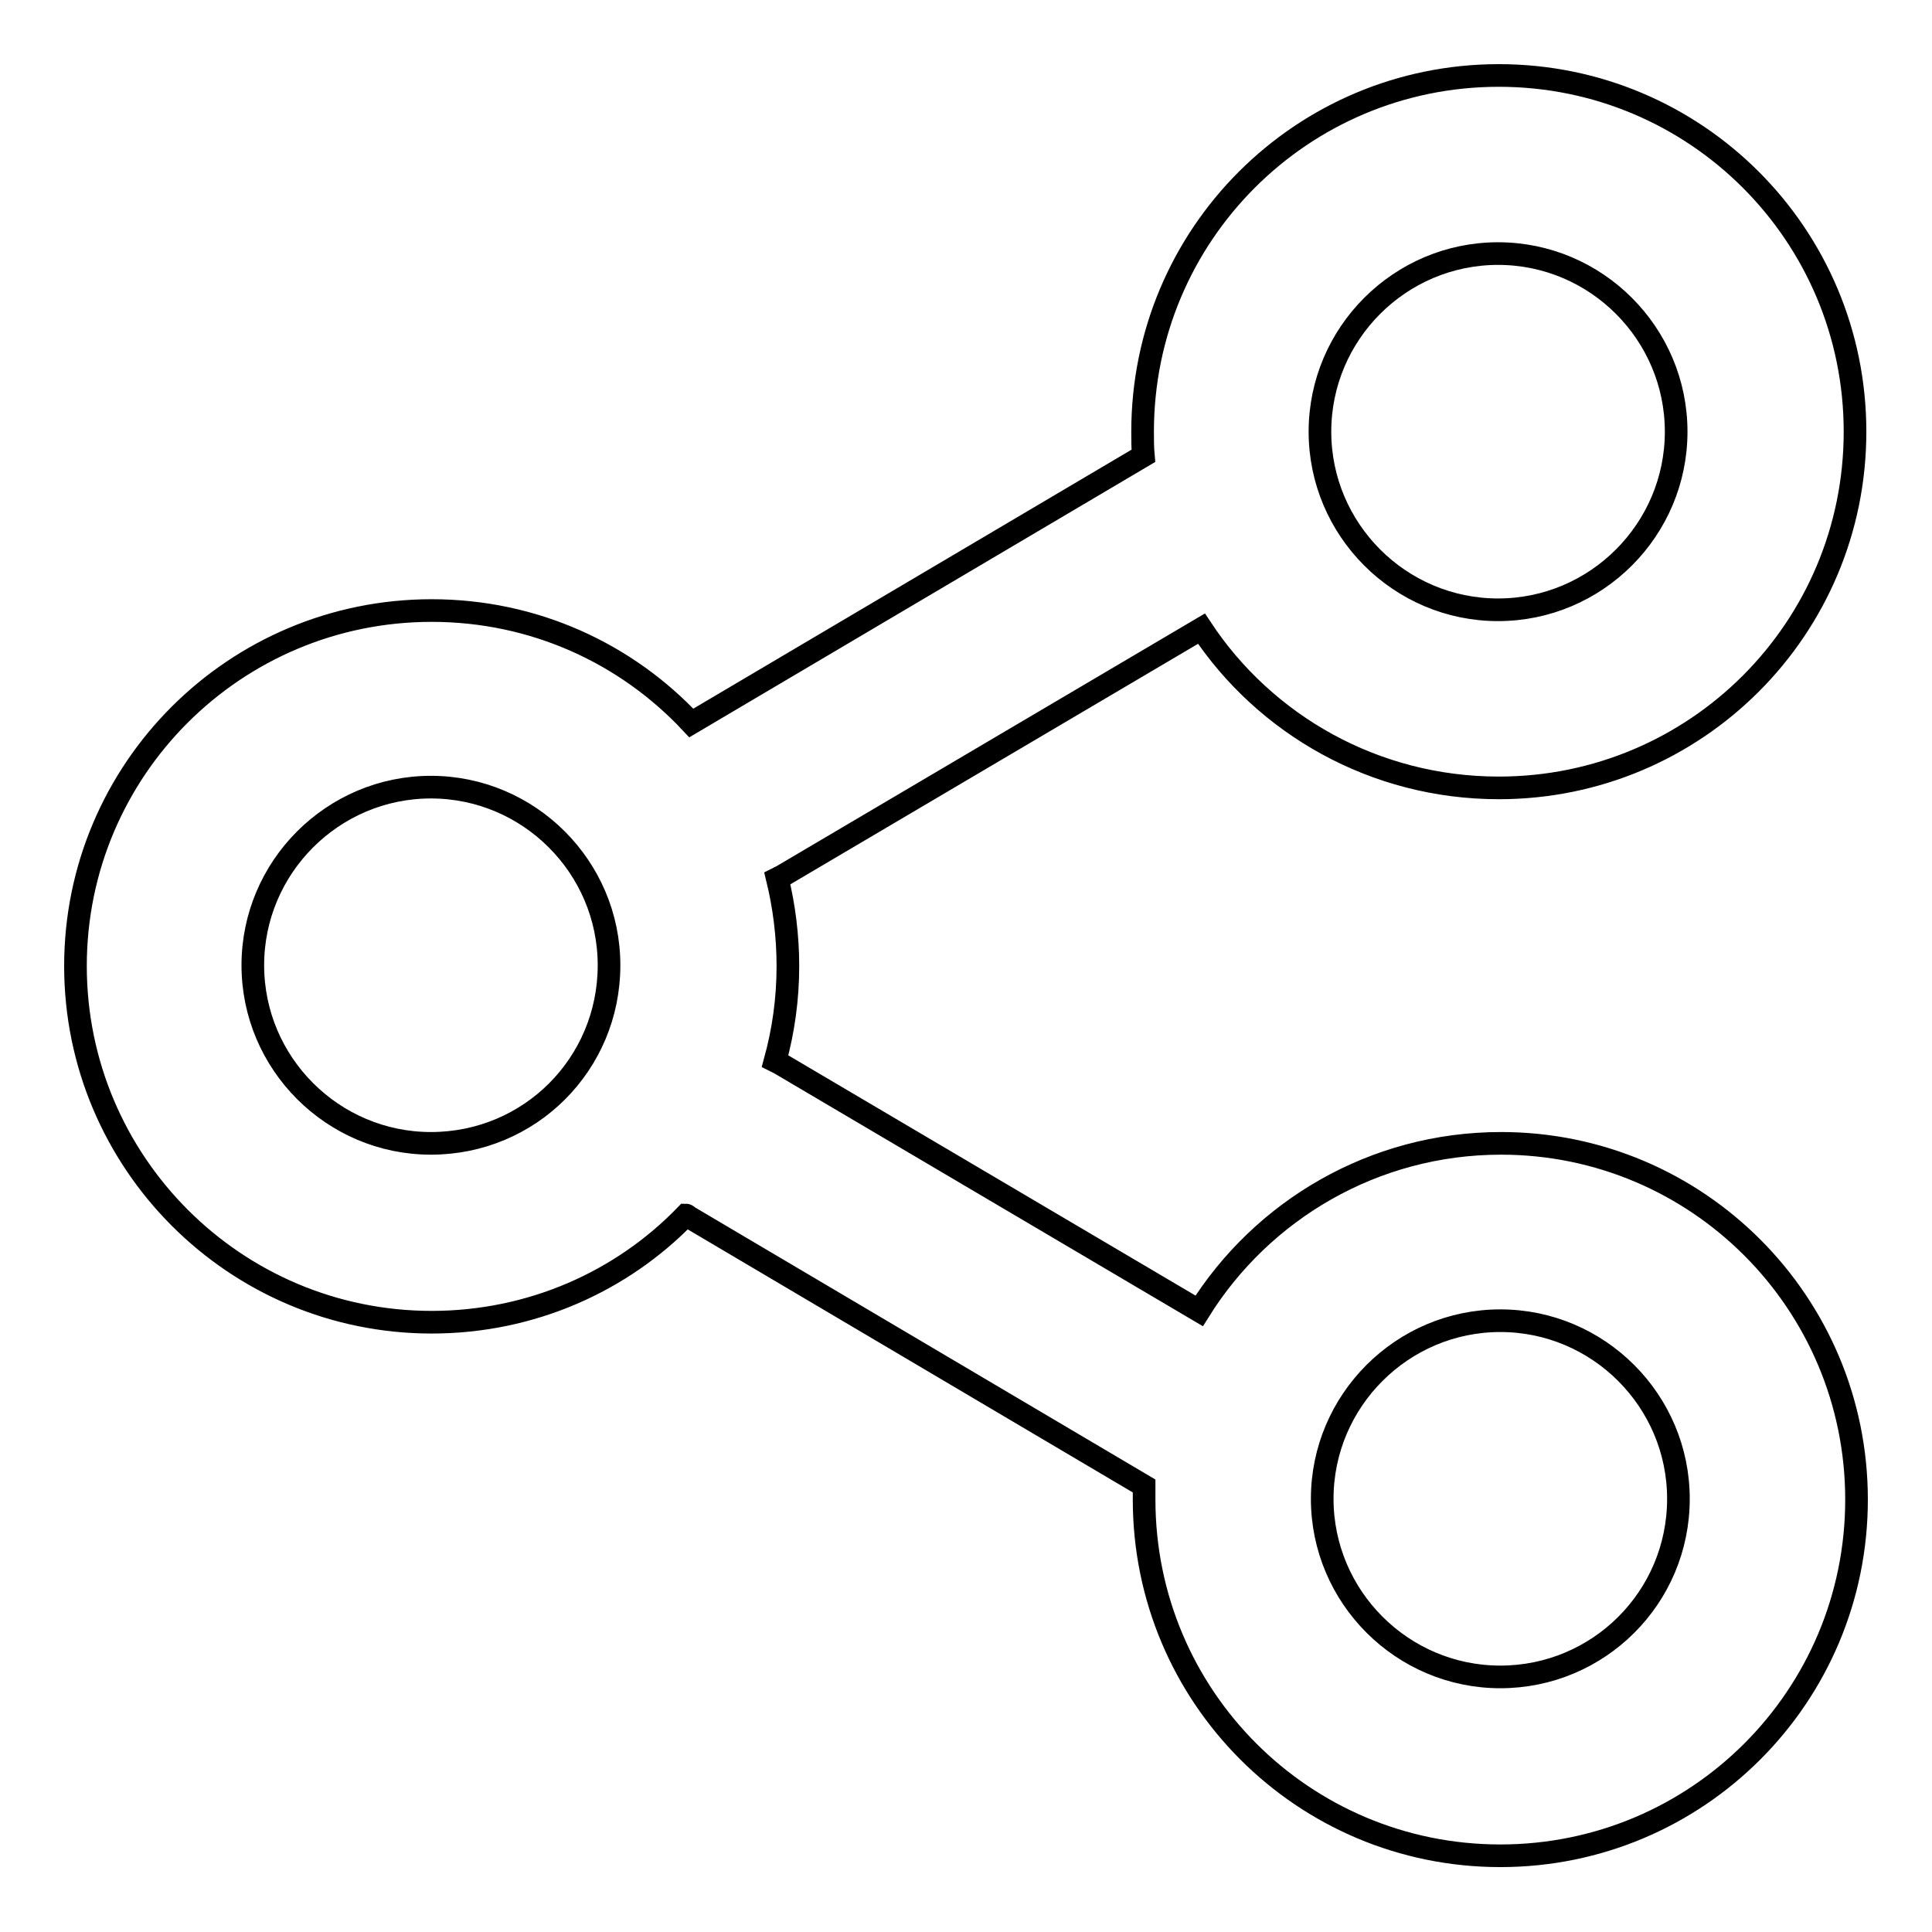 <?xml version="1.0" encoding="utf-8"?>
<!-- Svg Vector Icons : http://www.onlinewebfonts.com/icon -->
<!DOCTYPE svg PUBLIC "-//W3C//DTD SVG 1.1//EN" "http://www.w3.org/Graphics/SVG/1.1/DTD/svg11.dtd">
<svg version="1.1" xmlns="http://www.w3.org/2000/svg" xmlns:xlink="http://www.w3.org/1999/xlink" x="0px" y="0px" viewBox="0 0 256 256" enable-background="new 0 0 256 256" xml:space="preserve">
<g> <path stroke-width="3" fill-opacity="0" stroke="#000000"  d="M198.9,151.5c-16.9,0-31.7,8.9-40,22.2l-55.6-32.8l-0.6-0.3c1.1-4,1.7-8.2,1.7-12.6c0-4-0.5-7.9-1.4-11.6 c0.2-0.1,0.4-0.2,0.6-0.3l55.6-32.8c8.4,12.7,22.9,21.1,39.4,21.1c26.1,0,47.2-21.1,47.2-47.2c0-26.1-21.1-47.2-47.2-47.2 c-26.1,0-47.2,21.1-47.2,47.2c0,1.1,0,2.1,0.1,3.2L91.6,95.8C83,86.6,70.8,80.9,57.2,80.9C31.1,80.9,10,102,10,128 s21.1,47.2,47.2,47.2c13.2,0,25.2-5.4,33.7-14.2c0.1,0,0.2,0.1,0.3,0.2l60.4,35.7c0,0.6,0,1.2,0,1.8c0,26.1,21.1,47.2,47.2,47.2 c26.1,0,47.2-21.1,47.2-47.2C246,172.6,224.9,151.5,198.9,151.5z M198.5,33.6c13,0,23.6,10.6,23.6,23.6c0,13-10.6,23.6-23.6,23.6 c-13,0-23.6-10.6-23.6-23.6C174.9,44.2,185.5,33.6,198.5,33.6z M57.1,151.5c-13,0-23.6-10.6-23.6-23.6c0-13,10.6-23.6,23.6-23.6 s23.6,10.6,23.6,23.6C80.7,141,70.2,151.5,57.1,151.5z M198.8,222.2c-13,0-23.6-10.6-23.6-23.6s10.6-23.6,23.6-23.6 s23.6,10.6,23.6,23.6C222.4,211.7,211.8,222.2,198.8,222.2z"/></g>
</svg>